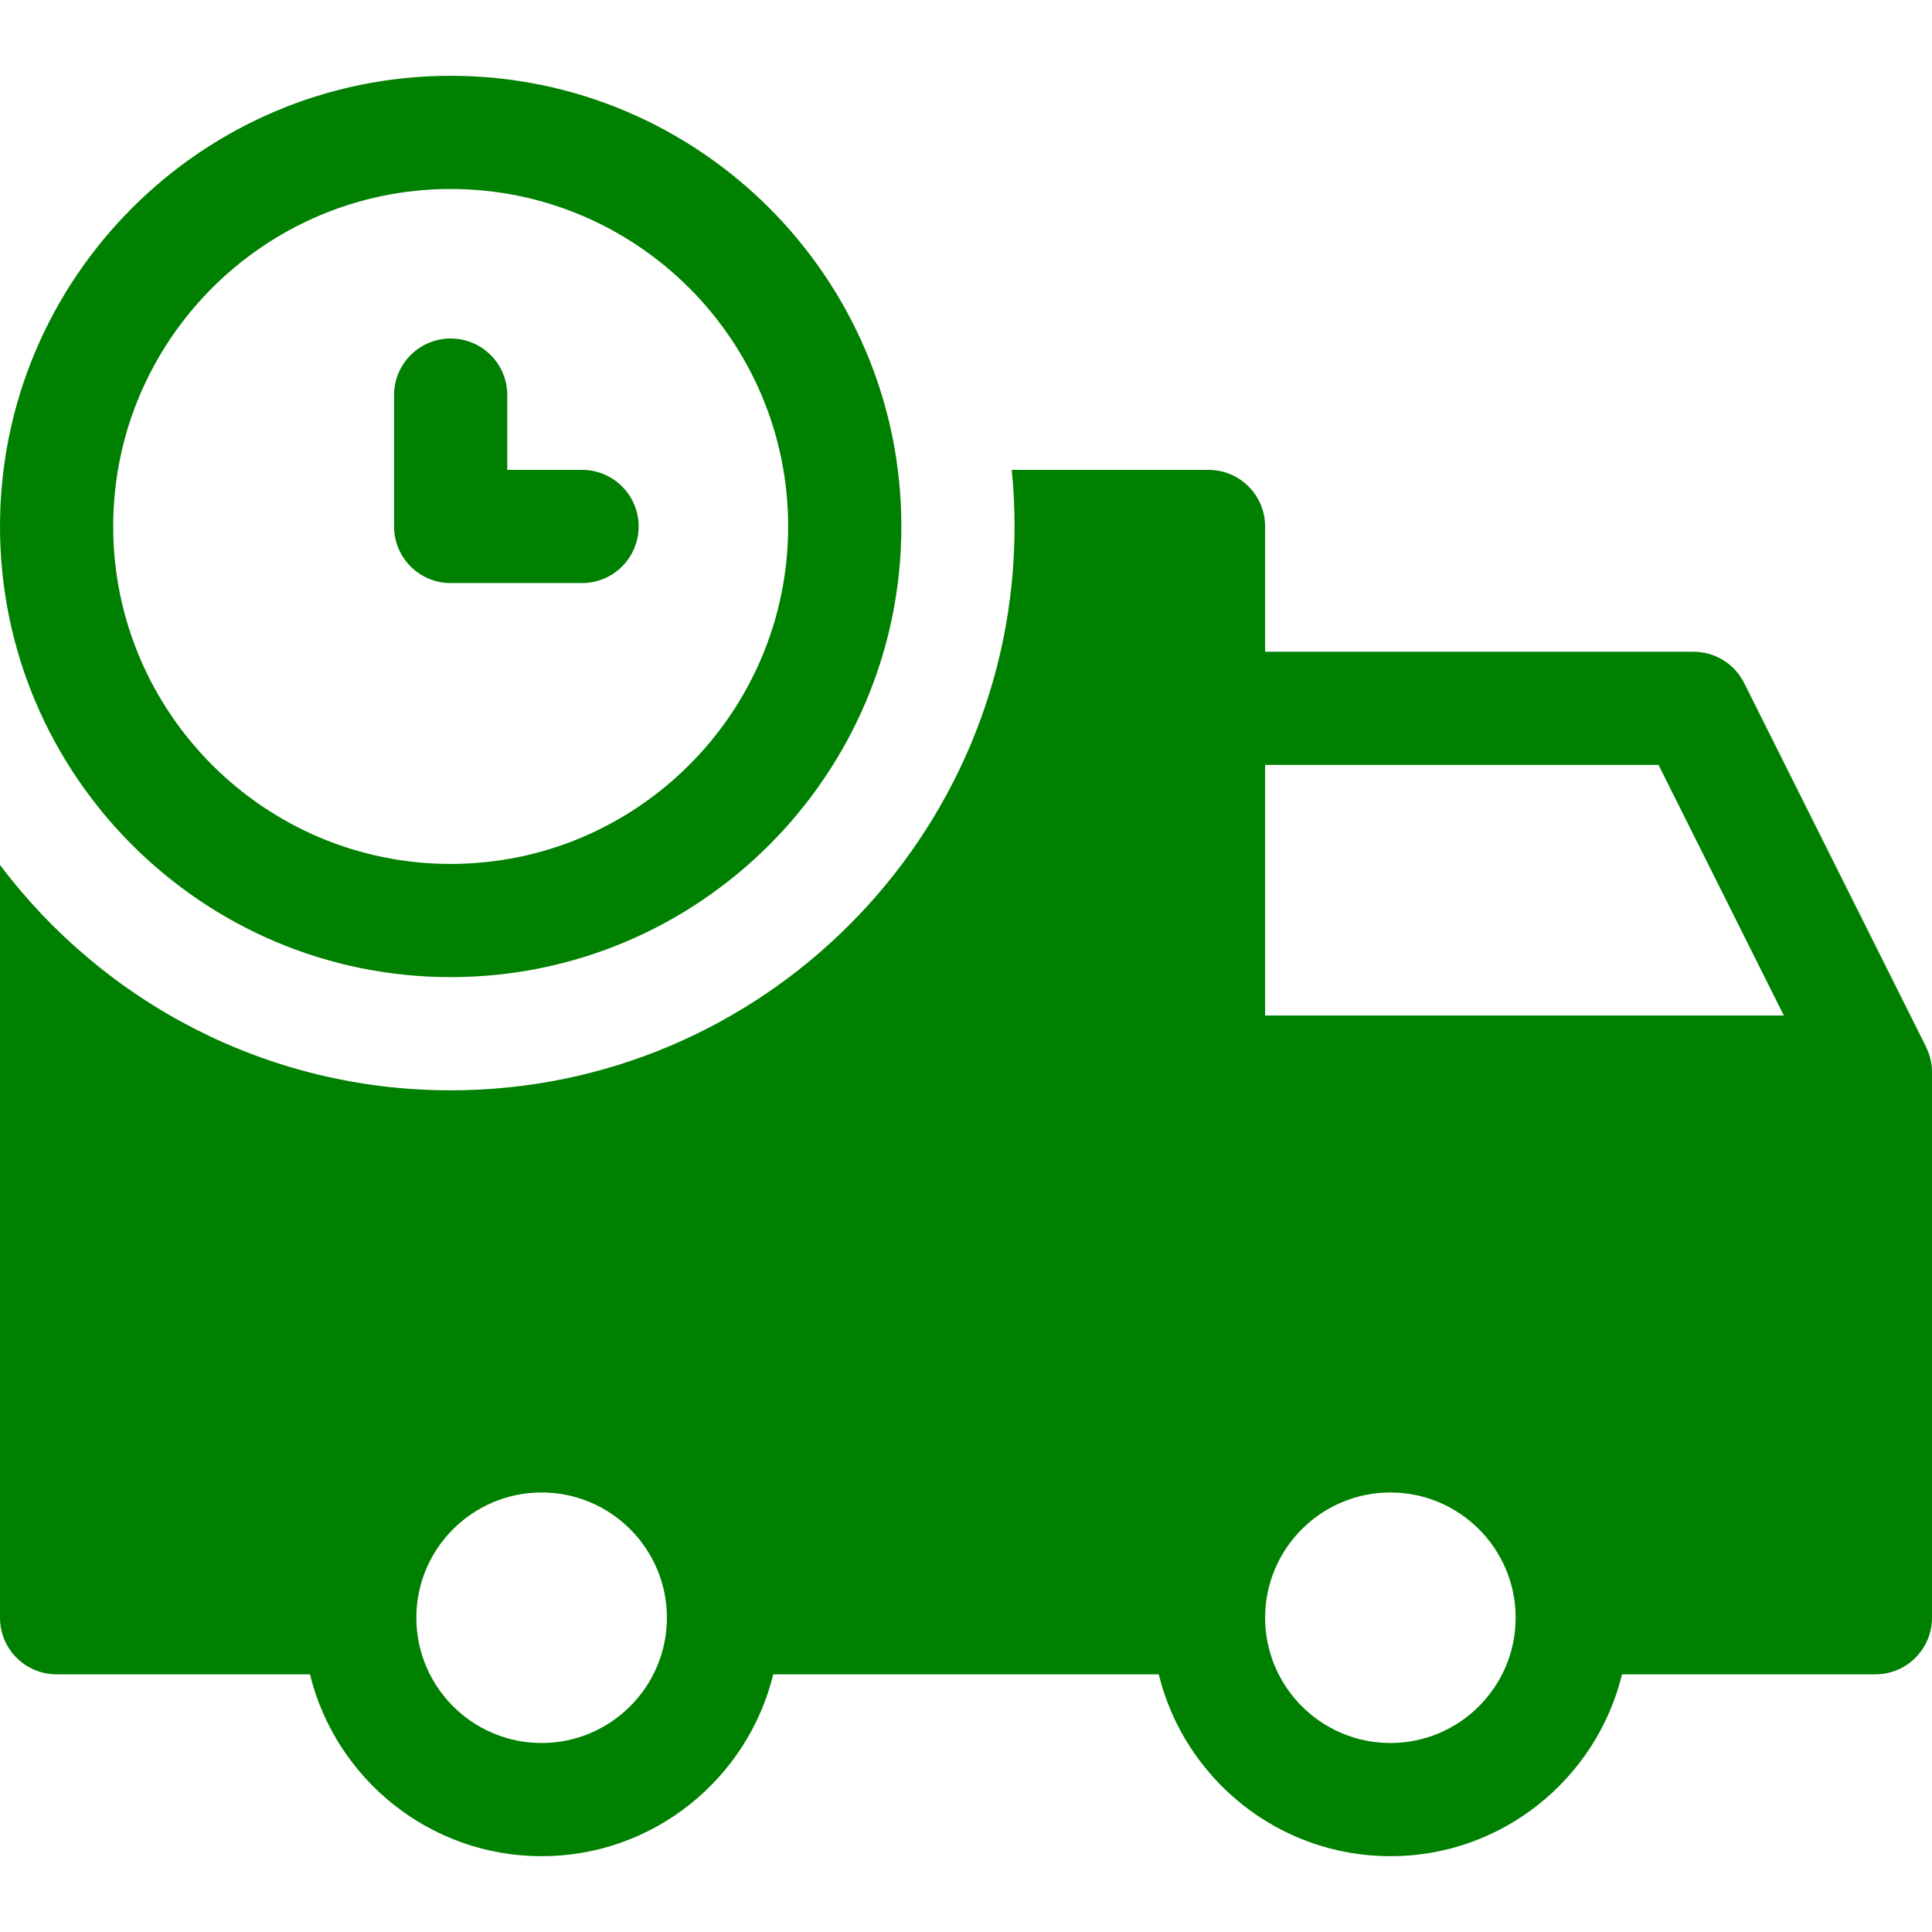<svg xmlns="http://www.w3.org/2000/svg" width="96" height="96" viewBox="0 0 96 96" fill="none"><path d="M28.921 23.347H25.206V19.632C25.206 18.079 23.947 16.82 22.394 16.82C20.841 16.82 19.581 18.079 19.581 19.632V26.16C19.581 27.713 20.841 28.972 22.394 28.972H28.921C30.475 28.972 31.734 27.713 31.734 26.16C31.734 24.607 30.475 23.347 28.921 23.347Z" fill="#008000"></path><path d="M22.394 3.766C10.046 3.766 0 13.812 0 26.16C0 38.507 10.046 48.553 22.394 48.553C34.742 48.553 44.788 38.507 44.788 26.159C44.788 13.812 34.742 3.766 22.394 3.766ZM22.394 42.928C13.147 42.928 5.625 35.406 5.625 26.16C5.625 16.913 13.147 9.391 22.394 9.391C31.64 9.391 39.163 16.913 39.163 26.16C39.163 35.406 31.64 42.928 22.394 42.928Z" fill="#008000"></path><path d="M95.711 52.037C95.708 52.029 95.707 52.022 95.703 52.014L86.666 33.939C86.189 32.986 85.216 32.385 84.15 32.385H62.863V26.16C62.863 24.607 61.604 23.347 60.05 23.347H50.272C50.365 24.273 50.413 25.21 50.413 26.16C50.413 41.609 37.844 54.178 22.394 54.178C13.251 54.178 5.117 49.776 0 42.98V80.385C0 81.938 1.259 83.197 2.812 83.197H15.402C16.669 88.378 21.347 92.234 26.912 92.234C32.478 92.234 37.157 88.378 38.422 83.197H57.578C58.844 88.378 63.523 92.234 69.088 92.234C74.653 92.234 79.331 88.378 80.598 83.197H93.188C94.741 83.197 96 81.938 96 80.385V53.272C96 52.828 95.895 52.41 95.711 52.037ZM26.912 86.609C23.48 86.609 20.688 83.817 20.688 80.384C20.688 76.952 23.48 74.16 26.912 74.16C30.345 74.16 33.138 76.952 33.138 80.384C33.138 83.817 30.345 86.609 26.912 86.609ZM69.088 86.609C65.655 86.609 62.863 83.817 62.863 80.384C62.863 76.952 65.655 74.16 69.088 74.16C72.52 74.16 75.312 76.952 75.312 80.384C75.312 83.817 72.52 86.609 69.088 86.609ZM62.863 50.459V38.009H82.412L88.637 50.459H62.863Z" fill="#008000"></path></svg>